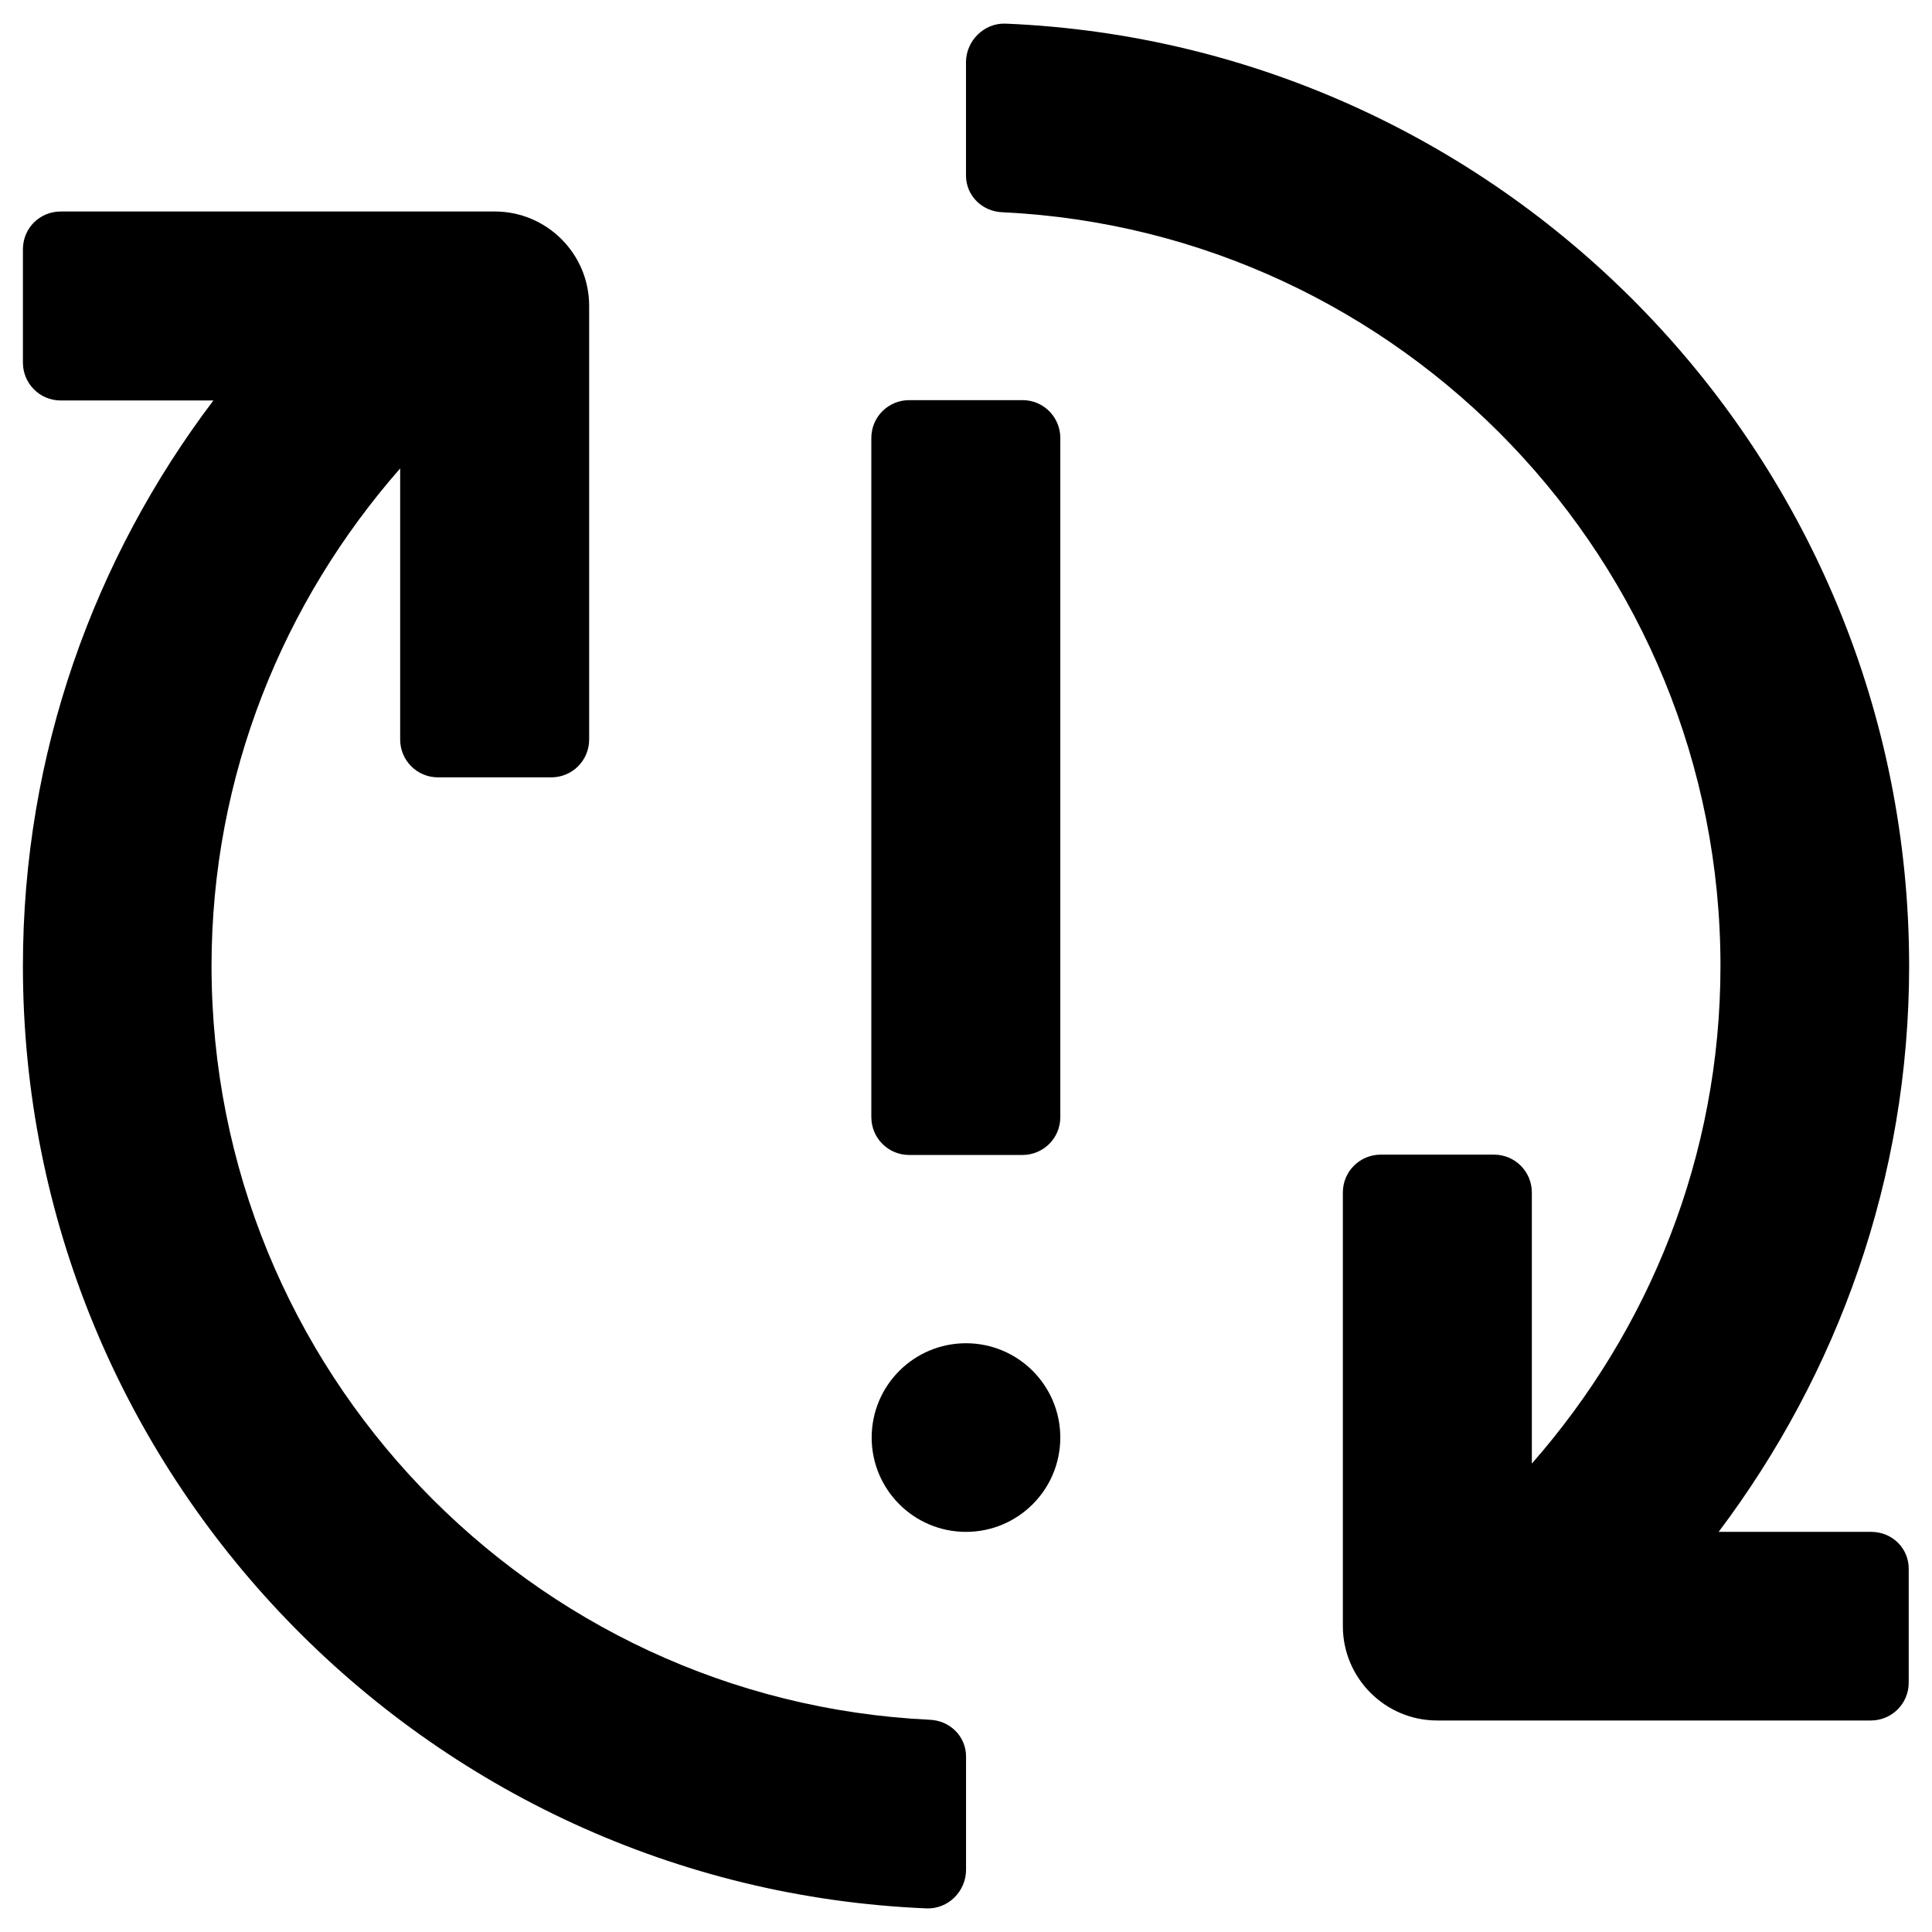 <?xml version="1.0" encoding="UTF-8"?>
<!-- Uploaded to: ICON Repo, www.iconrepo.com, Generator: ICON Repo Mixer Tools -->
<svg fill="#000000" width="800px" height="800px" version="1.1" viewBox="144 144 512 512" xmlns="http://www.w3.org/2000/svg">
 <g>
  <path d="m639.9 549.96h-40.441c31.488-41.82 50.48-93.676 50.48-149.96-0.004-134.32-106.47-244.23-239.51-249.74-5.609-0.195-10.43 4.527-10.43 10.234v30.012c0 5.312 4.231 9.543 9.645 9.742 105.78 5.019 190.3 92.691 190.3 199.75 0 50.48-18.992 96.531-49.988 131.86v-71.832c0-5.512-4.43-10.035-10.035-10.035h-30.012c-5.512 0-10.035 4.43-10.035 10.035v114.93c0 13.777 11.219 24.992 24.992 24.992h114.93c5.512 0 10.035-4.43 10.035-10.035v-30.012c0.098-5.512-4.328-9.938-9.938-9.938z"/>
  <path d="m390.36 599.75c-105.78-5.019-190.3-92.691-190.3-199.75 0-50.48 18.992-96.531 49.988-131.86v71.832c0 5.512 4.43 10.035 10.035 10.035h30.012c5.512 0 10.035-4.43 10.035-10.035v-114.93c0-13.777-11.219-24.992-24.992-24.992h-115.03c-5.609 0-10.035 4.426-10.035 10.035v30.012c0 5.512 4.43 10.035 10.035 10.035h40.441c-31.586 41.723-50.477 93.582-50.477 149.87 0 134.32 106.47 244.23 239.51 249.74 5.707 0.195 10.43-4.527 10.43-10.234v-30.012c0-5.312-4.234-9.543-9.645-9.742z"/>
  <path d="m414.96 250.04h-30.012c-5.512 0-10.035 4.43-10.035 10.035v179.97c0 5.512 4.43 10.035 10.035 10.035h30.012c5.512 0 10.035-4.43 10.035-10.035v-179.97c0-5.512-4.43-10.039-10.035-10.039z"/>
  <path d="m424.99 524.97c0 13.801-11.191 24.992-24.992 24.992-13.805 0-24.996-11.191-24.996-24.992 0-13.805 11.191-24.996 24.996-24.996 13.801 0 24.992 11.191 24.992 24.996"/>
 </g>
</svg>